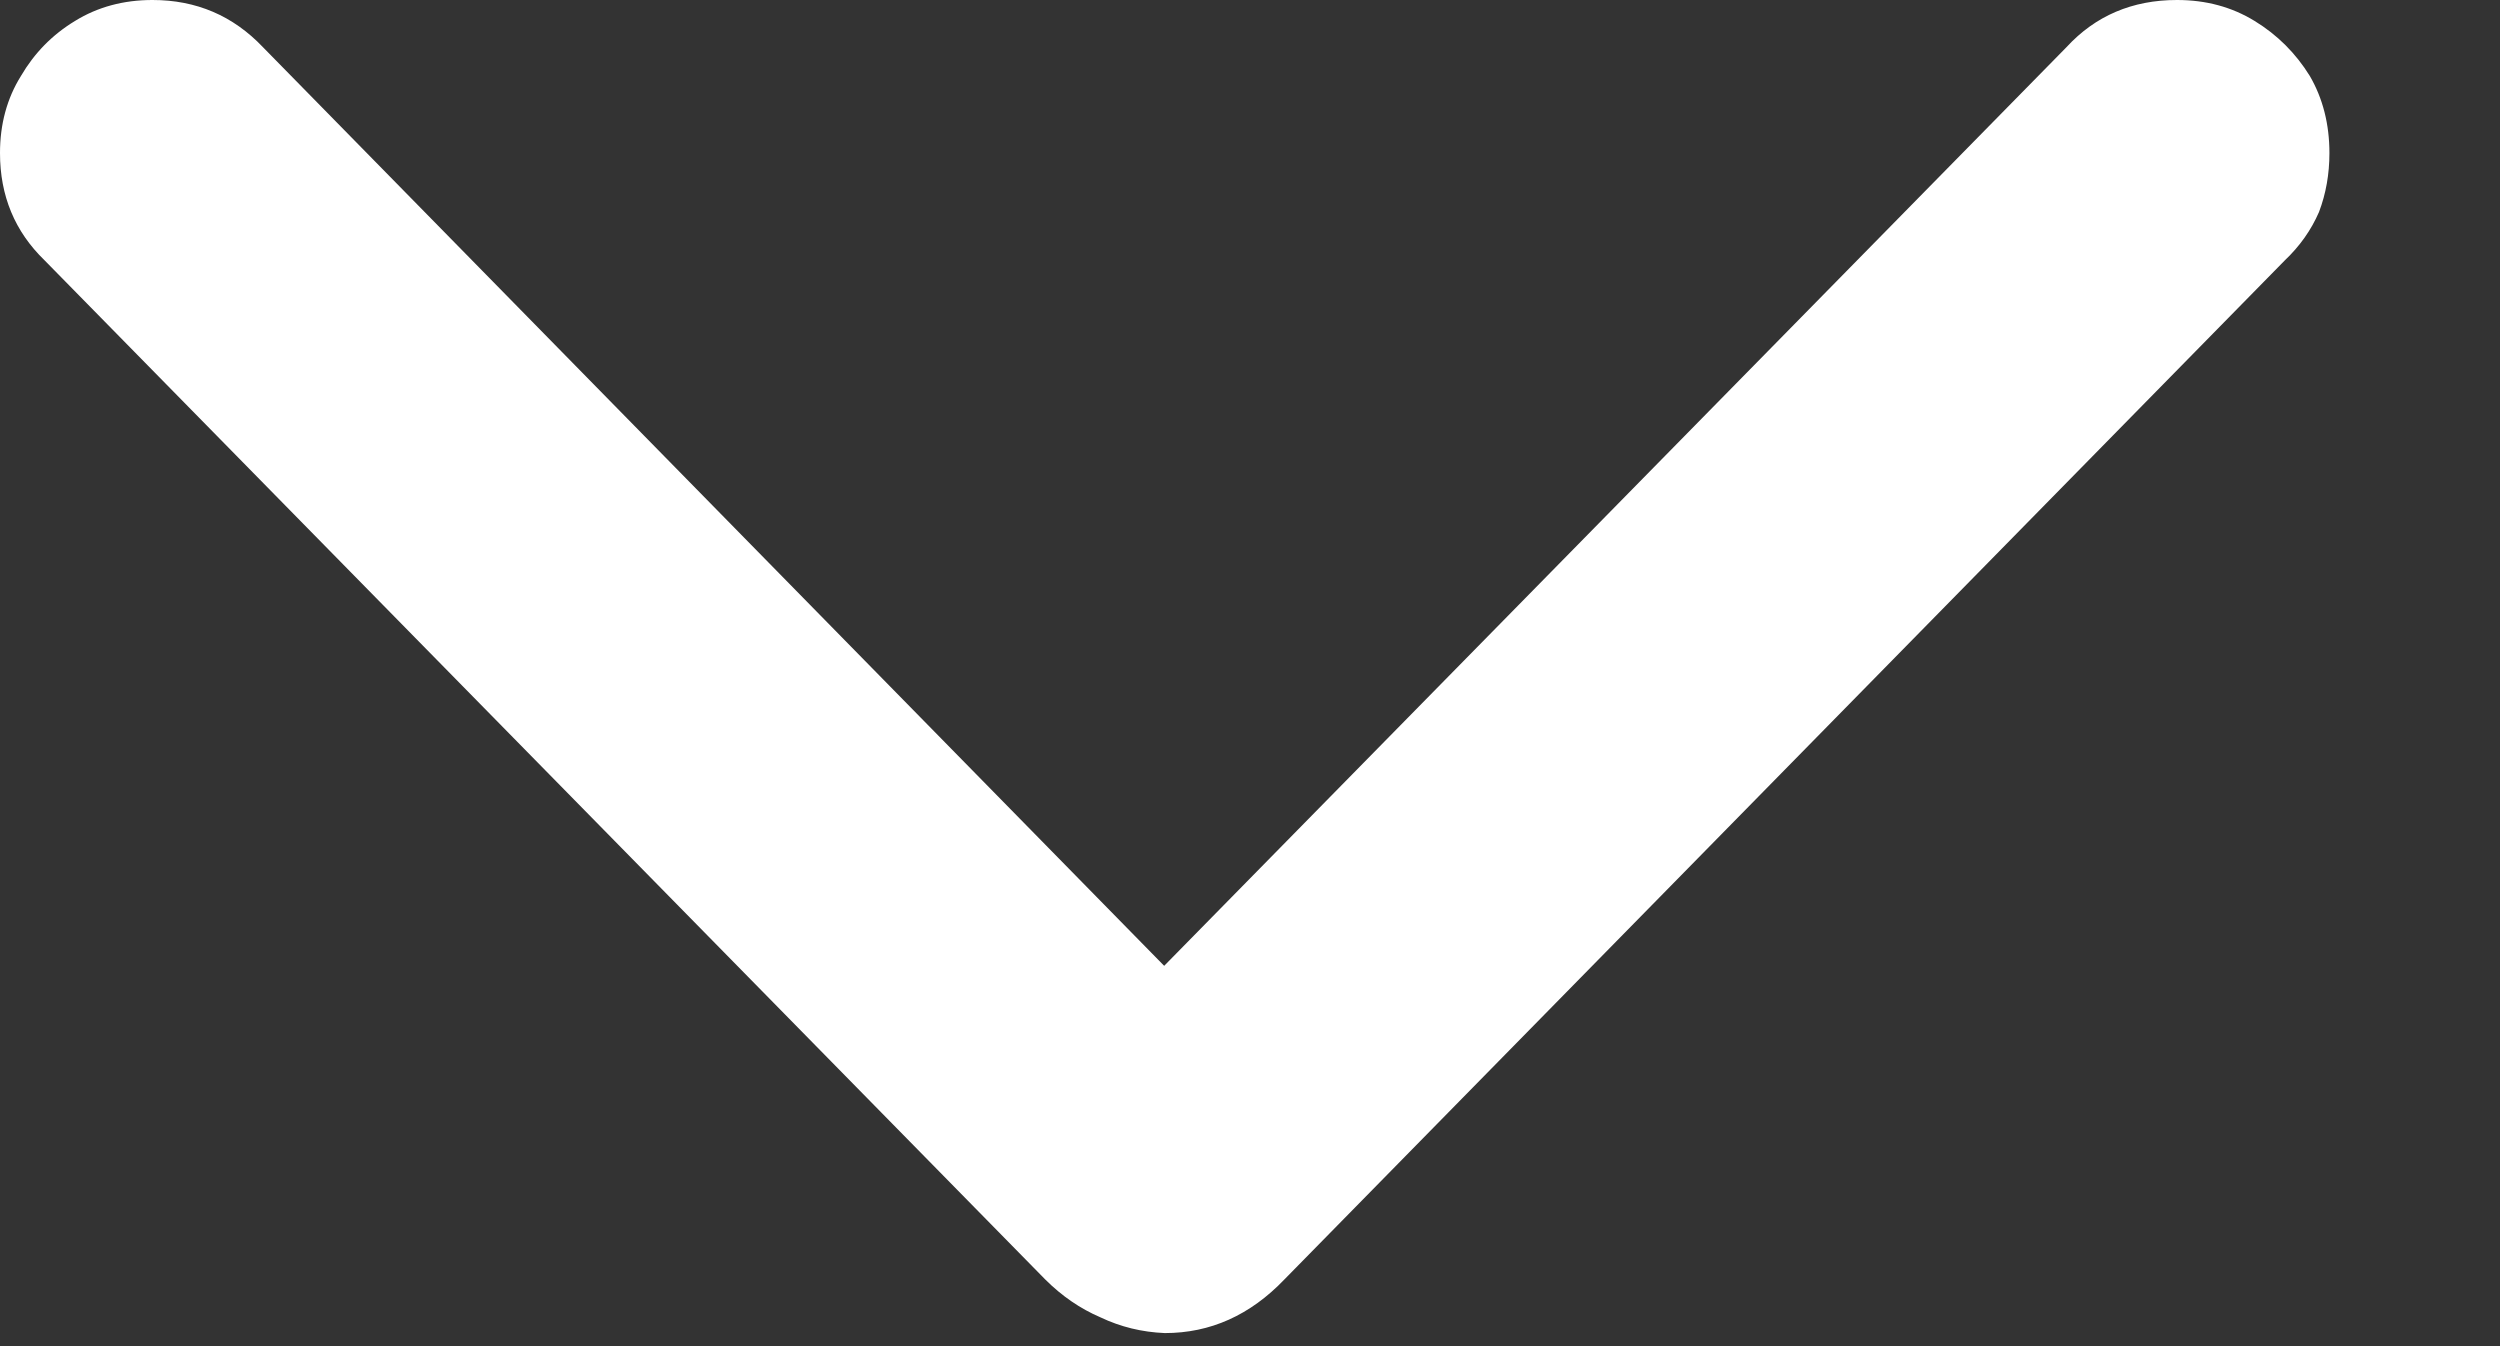 <svg width="13" height="7" viewBox="0 0 13 7" fill="none" xmlns="http://www.w3.org/2000/svg">
<rect x="0" y="0" width="13" height="7" fill="#333333" stroke="none"/>
<path d="M11.881 1.354C11.958 1.281 12.018 1.197 12.059 1.102C12.095 1.007 12.113 0.905 12.113 0.796C12.113 0.646 12.079 0.512 12.011 0.395C11.938 0.277 11.842 0.181 11.724 0.109C11.605 0.036 11.471 -1.30831e-08 11.32 0C11.088 2.02193e-08 10.896 0.082 10.746 0.245L5.722 5.36H6.385L1.367 0.245C1.212 0.082 1.021 9.29172e-07 0.793 9.48995e-07C0.643 9.62078e-07 0.508 0.036 0.39 0.109C0.271 0.181 0.178 0.277 0.109 0.395C0.036 0.512 -1.31476e-08 0.646 0 0.796C1.95221e-08 1.018 0.077 1.204 0.232 1.354L5.435 6.653C5.521 6.739 5.617 6.805 5.722 6.85C5.827 6.9 5.938 6.927 6.057 6.932C6.294 6.932 6.501 6.839 6.679 6.653L11.881 1.354Z" fill="white"/>
</svg>
